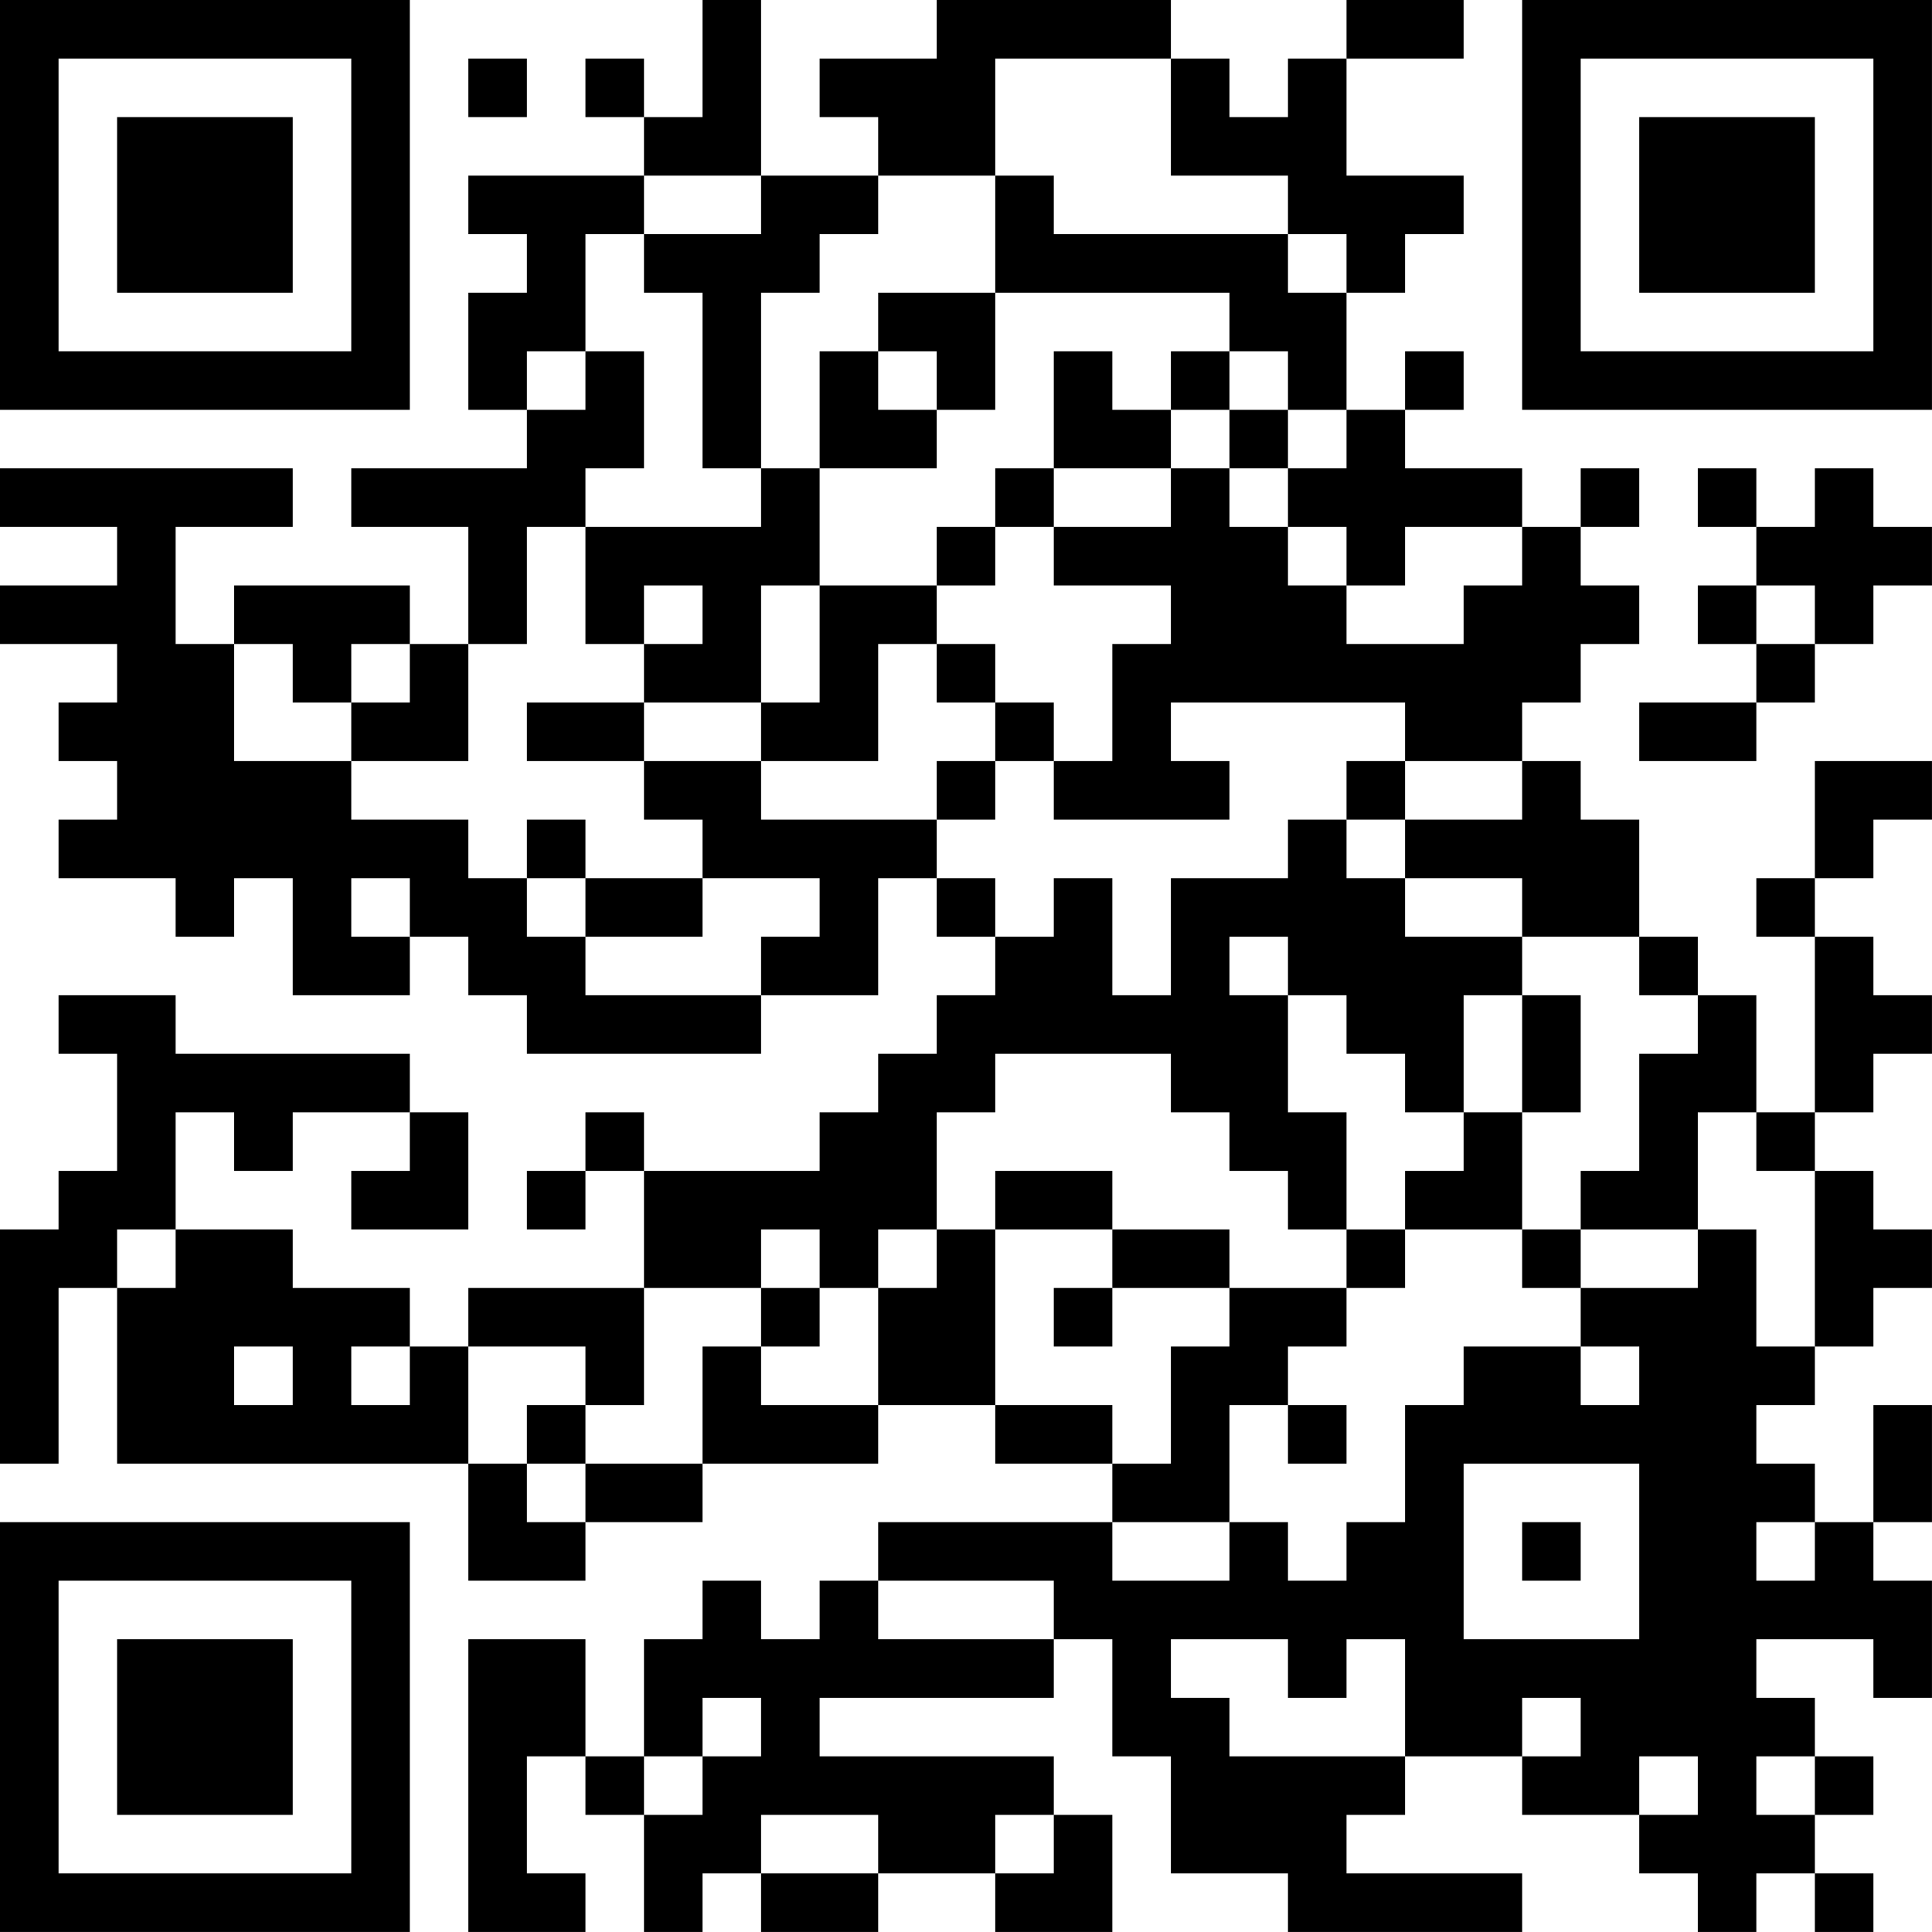 <?xml version="1.0" encoding="UTF-8"?>
<svg xmlns="http://www.w3.org/2000/svg" version="1.1" width="400" height="400" viewBox="0 0 400 400"><rect x="0" y="0" width="400" height="400" fill="#ffffff"/><g transform="scale(12.121)"><g transform="translate(0,0)"><path fill-rule="evenodd" d="M12 0L12 2L11 2L11 1L10 1L10 2L11 2L11 3L8 3L8 4L9 4L9 5L8 5L8 7L9 7L9 8L6 8L6 9L8 9L8 11L7 11L7 10L4 10L4 11L3 11L3 9L5 9L5 8L0 8L0 9L2 9L2 10L0 10L0 11L2 11L2 12L1 12L1 13L2 13L2 14L1 14L1 15L3 15L3 16L4 16L4 15L5 15L5 17L7 17L7 16L8 16L8 17L9 17L9 18L13 18L13 17L15 17L15 15L16 15L16 16L17 16L17 17L16 17L16 18L15 18L15 19L14 19L14 20L11 20L11 19L10 19L10 20L9 20L9 21L10 21L10 20L11 20L11 22L8 22L8 23L7 23L7 22L5 22L5 21L3 21L3 19L4 19L4 20L5 20L5 19L7 19L7 20L6 20L6 21L8 21L8 19L7 19L7 18L3 18L3 17L1 17L1 18L2 18L2 20L1 20L1 21L0 21L0 25L1 25L1 22L2 22L2 25L8 25L8 27L10 27L10 26L12 26L12 25L15 25L15 24L17 24L17 25L19 25L19 26L15 26L15 27L14 27L14 28L13 28L13 27L12 27L12 28L11 28L11 30L10 30L10 28L8 28L8 33L10 33L10 32L9 32L9 30L10 30L10 31L11 31L11 33L12 33L12 32L13 32L13 33L15 33L15 32L17 32L17 33L19 33L19 31L18 31L18 30L14 30L14 29L18 29L18 28L19 28L19 30L20 30L20 32L22 32L22 33L26 33L26 32L23 32L23 31L24 31L24 30L26 30L26 31L28 31L28 32L29 32L29 33L30 33L30 32L31 32L31 33L32 33L32 32L31 32L31 31L32 31L32 30L31 30L31 29L30 29L30 28L32 28L32 29L33 29L33 27L32 27L32 26L33 26L33 24L32 24L32 26L31 26L31 25L30 25L30 24L31 24L31 23L32 23L32 22L33 22L33 21L32 21L32 20L31 20L31 19L32 19L32 18L33 18L33 17L32 17L32 16L31 16L31 15L32 15L32 14L33 14L33 13L31 13L31 15L30 15L30 16L31 16L31 19L30 19L30 17L29 17L29 16L28 16L28 14L27 14L27 13L26 13L26 12L27 12L27 11L28 11L28 10L27 10L27 9L28 9L28 8L27 8L27 9L26 9L26 8L24 8L24 7L25 7L25 6L24 6L24 7L23 7L23 5L24 5L24 4L25 4L25 3L23 3L23 1L25 1L25 0L23 0L23 1L22 1L22 2L21 2L21 1L20 1L20 0L16 0L16 1L14 1L14 2L15 2L15 3L13 3L13 0ZM8 1L8 2L9 2L9 1ZM17 1L17 3L15 3L15 4L14 4L14 5L13 5L13 8L12 8L12 5L11 5L11 4L13 4L13 3L11 3L11 4L10 4L10 6L9 6L9 7L10 7L10 6L11 6L11 8L10 8L10 9L9 9L9 11L8 11L8 13L6 13L6 12L7 12L7 11L6 11L6 12L5 12L5 11L4 11L4 13L6 13L6 14L8 14L8 15L9 15L9 16L10 16L10 17L13 17L13 16L14 16L14 15L12 15L12 14L11 14L11 13L13 13L13 14L16 14L16 15L17 15L17 16L18 16L18 15L19 15L19 17L20 17L20 15L22 15L22 14L23 14L23 15L24 15L24 16L26 16L26 17L25 17L25 19L24 19L24 18L23 18L23 17L22 17L22 16L21 16L21 17L22 17L22 19L23 19L23 21L22 21L22 20L21 20L21 19L20 19L20 18L17 18L17 19L16 19L16 21L15 21L15 22L14 22L14 21L13 21L13 22L11 22L11 24L10 24L10 23L8 23L8 25L9 25L9 26L10 26L10 25L12 25L12 23L13 23L13 24L15 24L15 22L16 22L16 21L17 21L17 24L19 24L19 25L20 25L20 23L21 23L21 22L23 22L23 23L22 23L22 24L21 24L21 26L19 26L19 27L21 27L21 26L22 26L22 27L23 27L23 26L24 26L24 24L25 24L25 23L27 23L27 24L28 24L28 23L27 23L27 22L29 22L29 21L30 21L30 23L31 23L31 20L30 20L30 19L29 19L29 21L27 21L27 20L28 20L28 18L29 18L29 17L28 17L28 16L26 16L26 15L24 15L24 14L26 14L26 13L24 13L24 12L20 12L20 13L21 13L21 14L18 14L18 13L19 13L19 11L20 11L20 10L18 10L18 9L20 9L20 8L21 8L21 9L22 9L22 10L23 10L23 11L25 11L25 10L26 10L26 9L24 9L24 10L23 10L23 9L22 9L22 8L23 8L23 7L22 7L22 6L21 6L21 5L17 5L17 3L18 3L18 4L22 4L22 5L23 5L23 4L22 4L22 3L20 3L20 1ZM15 5L15 6L14 6L14 8L13 8L13 9L10 9L10 11L11 11L11 12L9 12L9 13L11 13L11 12L13 12L13 13L15 13L15 11L16 11L16 12L17 12L17 13L16 13L16 14L17 14L17 13L18 13L18 12L17 12L17 11L16 11L16 10L17 10L17 9L18 9L18 8L20 8L20 7L21 7L21 8L22 8L22 7L21 7L21 6L20 6L20 7L19 7L19 6L18 6L18 8L17 8L17 9L16 9L16 10L14 10L14 8L16 8L16 7L17 7L17 5ZM15 6L15 7L16 7L16 6ZM29 8L29 9L30 9L30 10L29 10L29 11L30 11L30 12L28 12L28 13L30 13L30 12L31 12L31 11L32 11L32 10L33 10L33 9L32 9L32 8L31 8L31 9L30 9L30 8ZM11 10L11 11L12 11L12 10ZM13 10L13 12L14 12L14 10ZM30 10L30 11L31 11L31 10ZM23 13L23 14L24 14L24 13ZM9 14L9 15L10 15L10 16L12 16L12 15L10 15L10 14ZM6 15L6 16L7 16L7 15ZM26 17L26 19L25 19L25 20L24 20L24 21L23 21L23 22L24 22L24 21L26 21L26 22L27 22L27 21L26 21L26 19L27 19L27 17ZM17 20L17 21L19 21L19 22L18 22L18 23L19 23L19 22L21 22L21 21L19 21L19 20ZM2 21L2 22L3 22L3 21ZM13 22L13 23L14 23L14 22ZM4 23L4 24L5 24L5 23ZM6 23L6 24L7 24L7 23ZM9 24L9 25L10 25L10 24ZM22 24L22 25L23 25L23 24ZM25 25L25 28L28 28L28 25ZM26 26L26 27L27 27L27 26ZM30 26L30 27L31 27L31 26ZM15 27L15 28L18 28L18 27ZM20 28L20 29L21 29L21 30L24 30L24 28L23 28L23 29L22 29L22 28ZM12 29L12 30L11 30L11 31L12 31L12 30L13 30L13 29ZM26 29L26 30L27 30L27 29ZM28 30L28 31L29 31L29 30ZM30 30L30 31L31 31L31 30ZM13 31L13 32L15 32L15 31ZM17 31L17 32L18 32L18 31ZM0 0L0 7L7 7L7 0ZM1 1L1 6L6 6L6 1ZM2 2L2 5L5 5L5 2ZM26 0L26 7L33 7L33 0ZM27 1L27 6L32 6L32 1ZM28 2L28 5L31 5L31 2ZM0 26L0 33L7 33L7 26ZM1 27L1 32L6 32L6 27ZM2 28L2 31L5 31L5 28Z" fill="#000000"/></g></g></svg>
